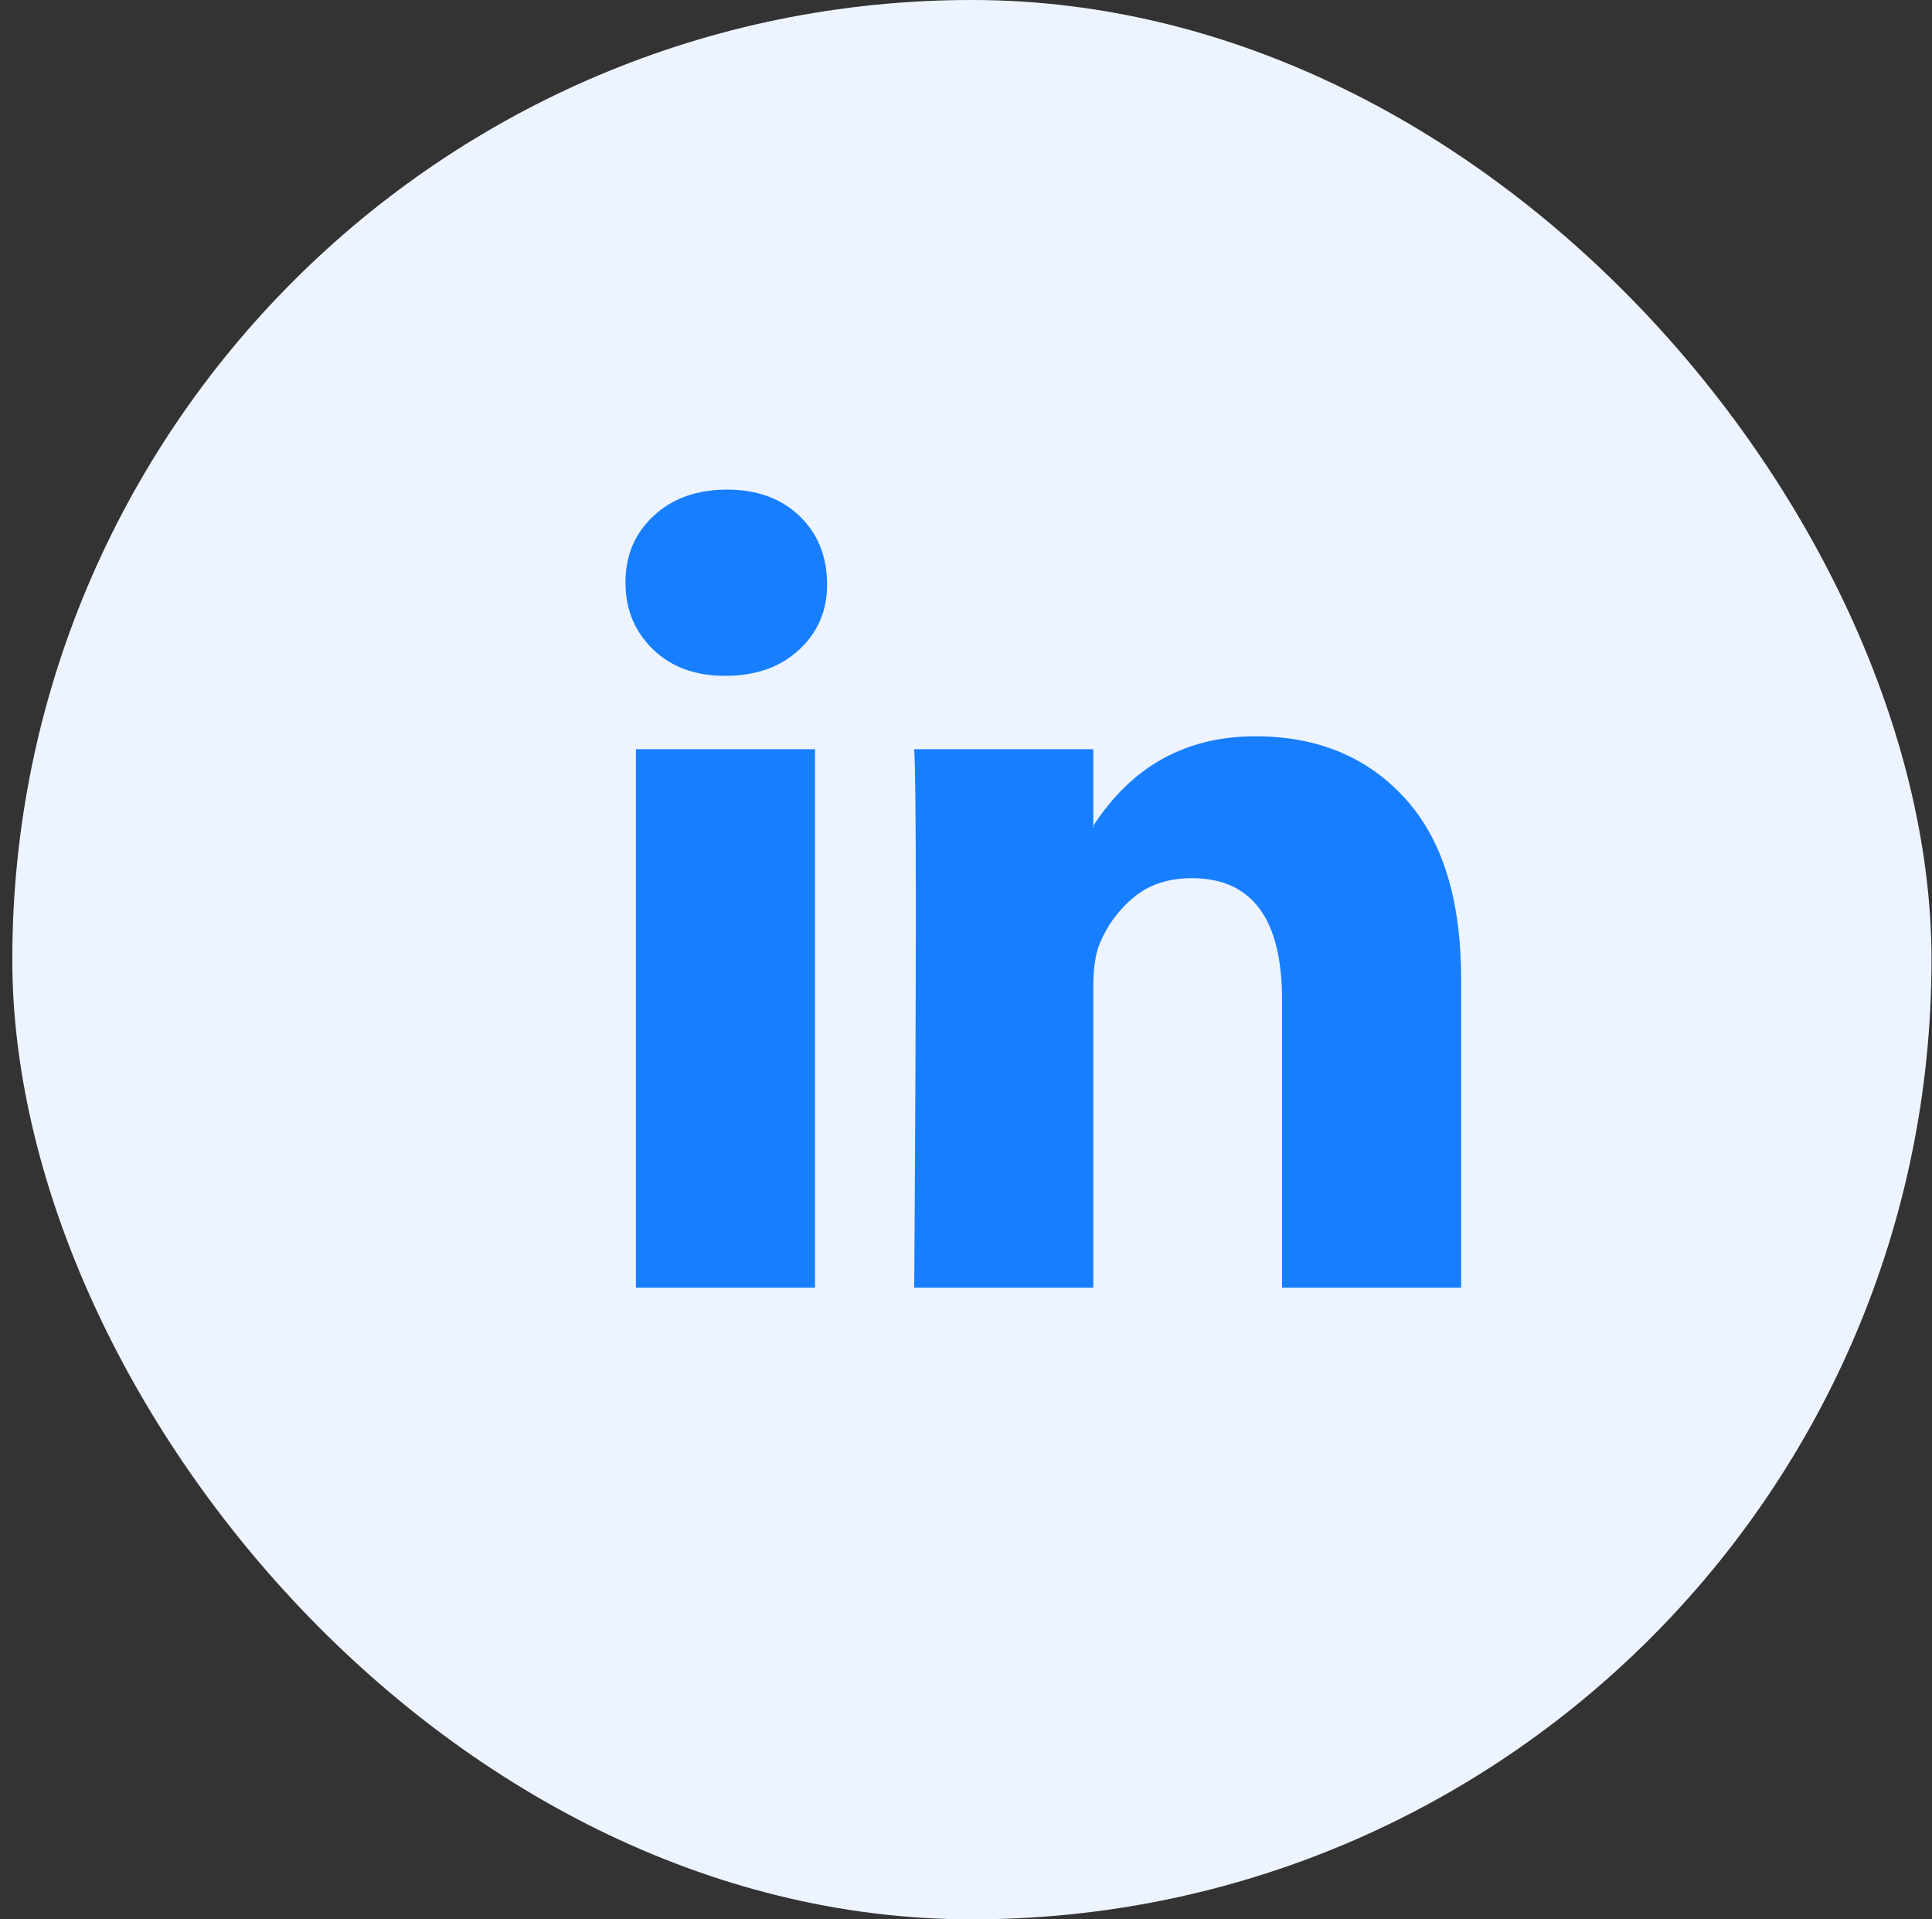 <?xml version="1.0" encoding="UTF-8"?> <svg xmlns="http://www.w3.org/2000/svg" width="151" height="150" viewBox="0 0 151 150" fill="none"><rect x="0" y="0" width="151" height="150" fill="#333333" stroke="none"/><rect x="0.961" width="150" height="150" rx="75" fill="#EDF4FF"></rect><path d="M48.883 45.509C48.883 43.409 49.618 41.676 51.089 40.311C52.56 38.946 54.473 38.264 56.827 38.264C59.138 38.264 61.009 38.936 62.438 40.28C63.909 41.666 64.644 43.472 64.644 45.698C64.644 47.714 63.93 49.394 62.501 50.738C61.03 52.124 59.096 52.817 56.7 52.817H56.638C54.326 52.817 52.456 52.124 51.026 50.738C49.597 49.352 48.883 47.609 48.883 45.509ZM49.702 100.636V58.55H63.699V100.636H49.702ZM71.453 100.636H85.45V77.136C85.45 75.666 85.618 74.532 85.954 73.734C86.542 72.306 87.436 71.098 88.633 70.111C89.831 69.124 91.334 68.631 93.141 68.631C97.849 68.631 100.202 71.802 100.202 78.144V100.636H114.199V76.506C114.199 70.29 112.728 65.575 109.785 62.362C106.843 59.149 102.955 57.542 98.122 57.542C92.7 57.542 88.476 59.873 85.45 64.536V64.662H85.387L85.45 64.536V58.55H71.453C71.537 59.895 71.579 64.074 71.579 71.088C71.579 78.102 71.537 87.951 71.453 100.636Z" fill="#177FFF"></path></svg> 